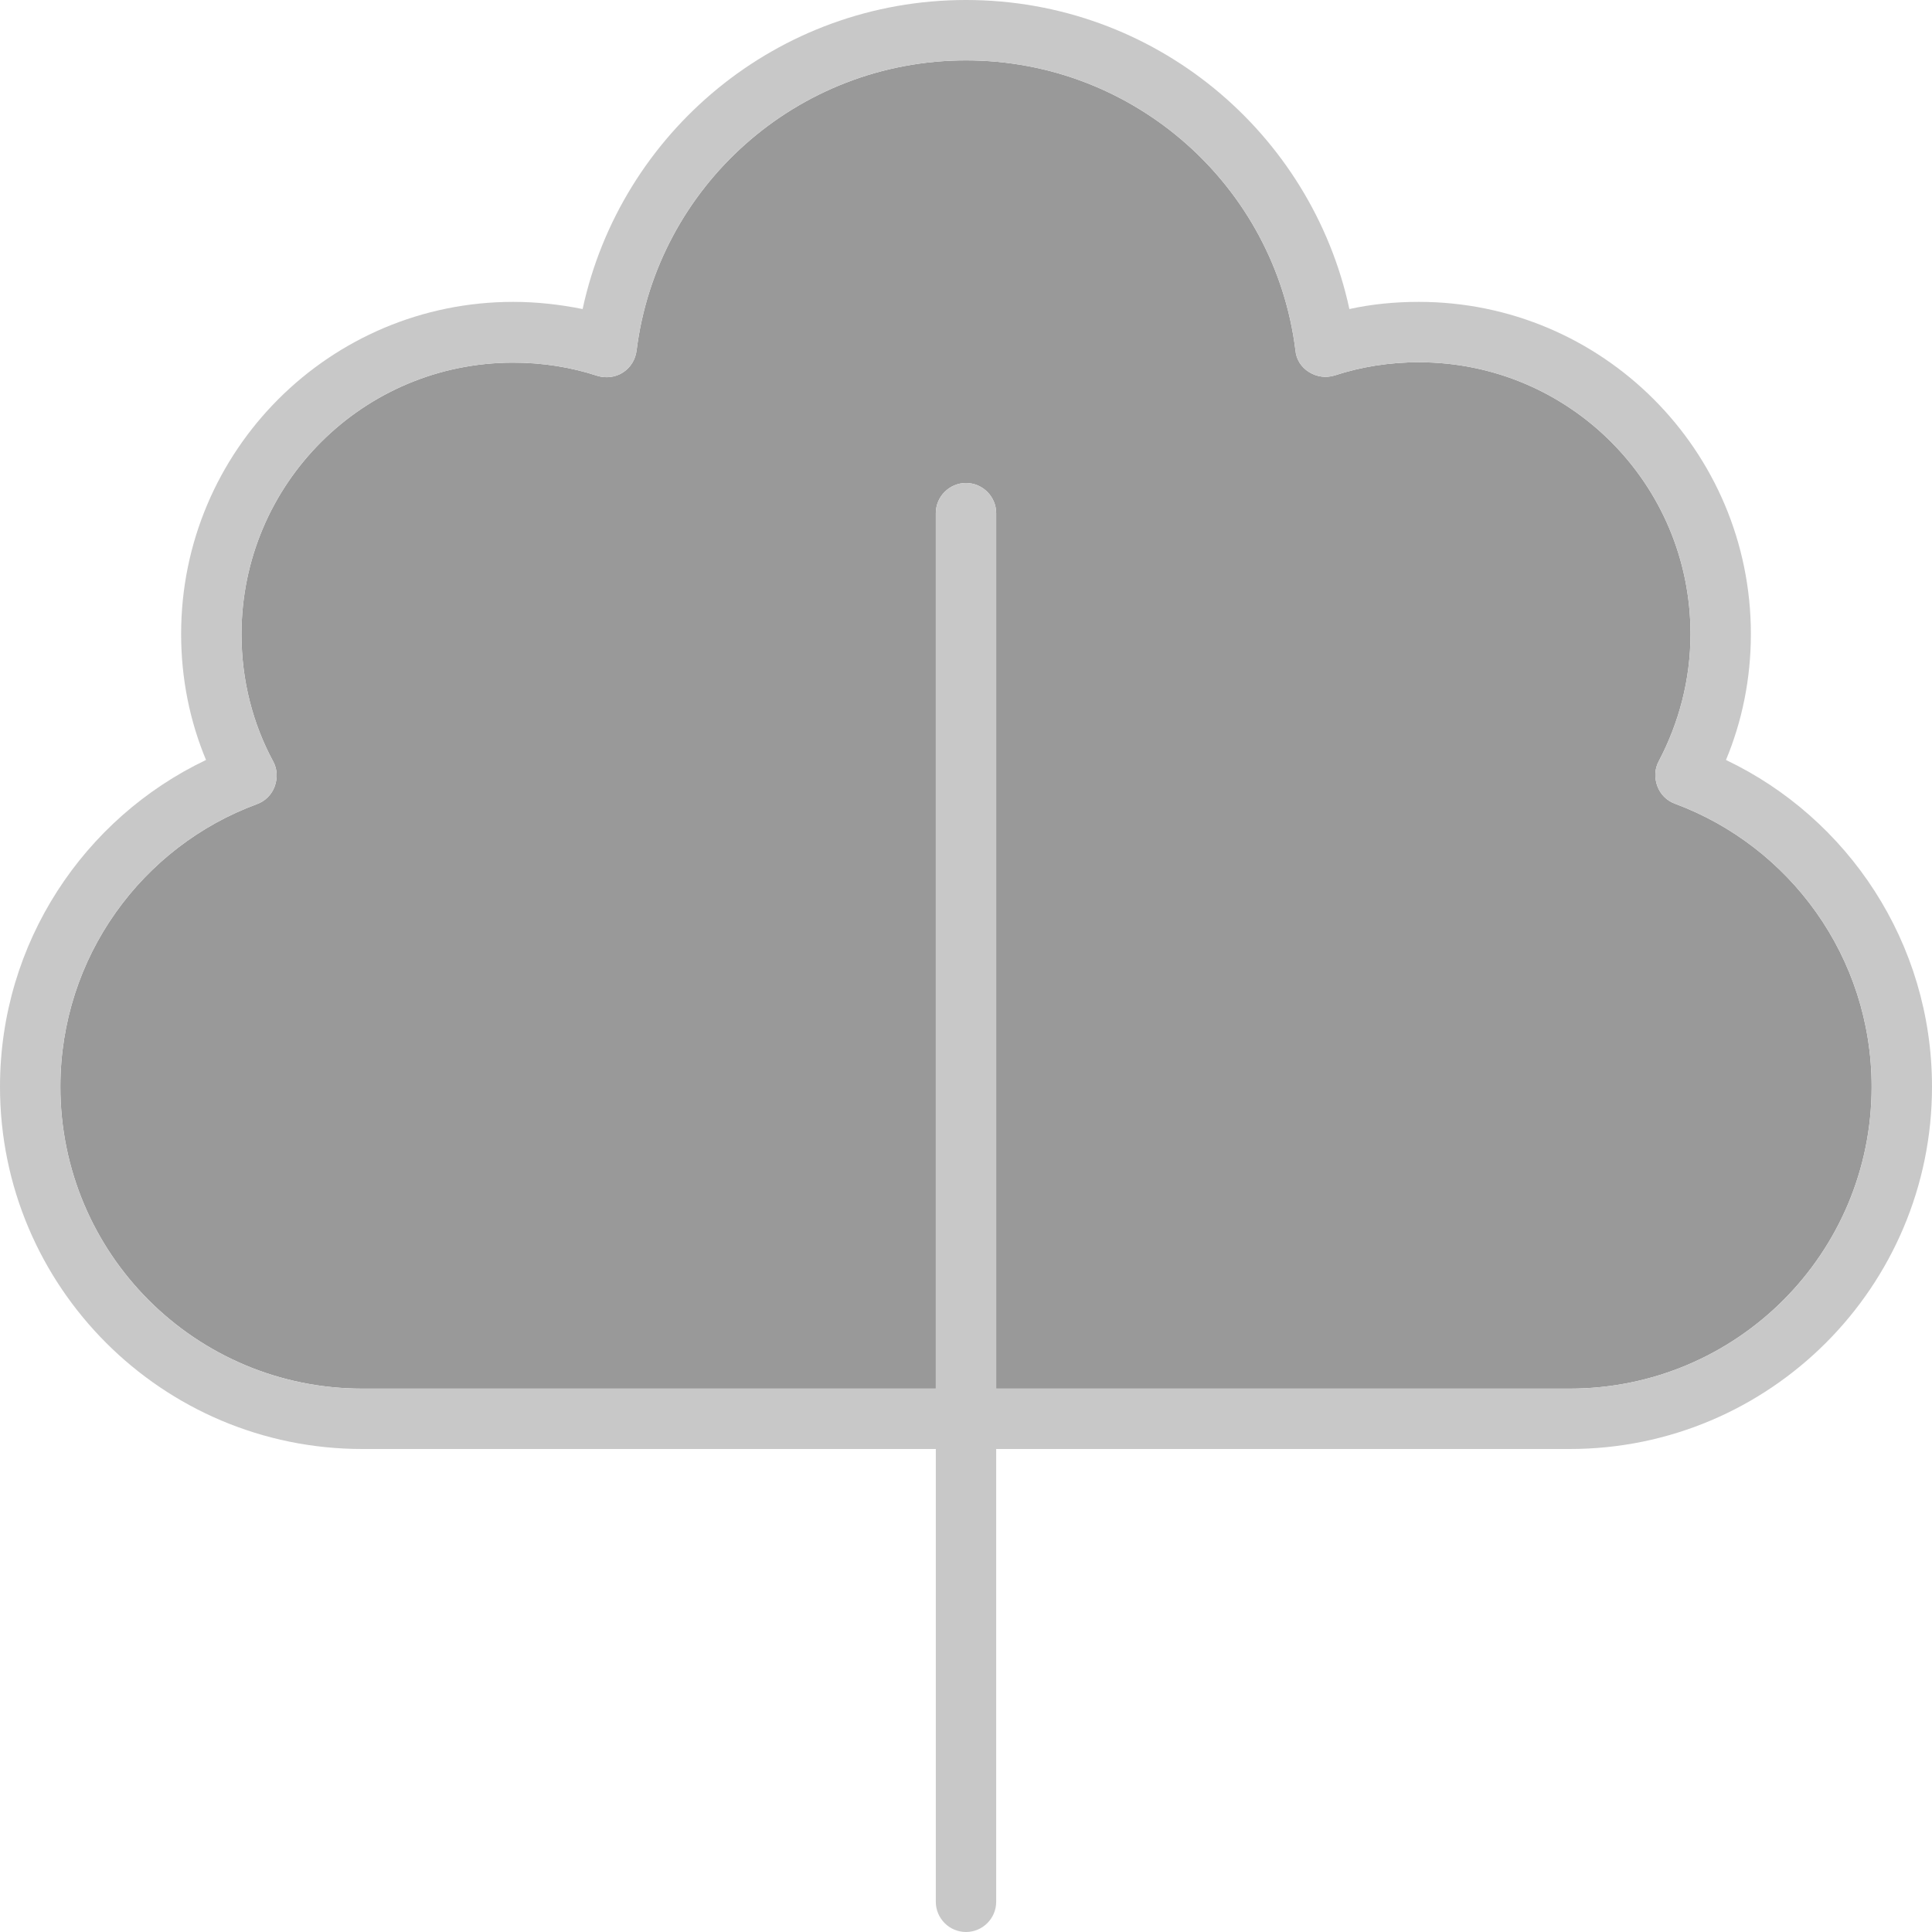 <svg xmlns="http://www.w3.org/2000/svg" viewBox="0 0 512 512"><!--!Font Awesome Pro 6.7.1 by @fontawesome - https://fontawesome.com License - https://fontawesome.com/license (Commercial License) Copyright 2024 Fonticons, Inc.--><path class="fa-secondary" opacity=".4" fill="#000000" d="M16 288c0 44.2 35.8 80 80 80l152 0 0-48 0-64 0-120c0-4.4 3.6-8 8-8s8 3.6 8 8l0 120 0 64 0 48 152 0c44.2 0 80-35.8 80-80c0-34.4-21.7-63.7-52.1-75c-2.2-.8-3.9-2.5-4.7-4.7s-.7-4.6 .4-6.6c5.3-10.1 8.4-21.5 8.4-33.7c0-39.8-32.2-72-72-72c-7.8 0-15.3 1.2-22.3 3.5c-2.3 .7-4.7 .4-6.8-.9s-3.4-3.4-3.6-5.8C337.9 49.5 300.8 16 256 16s-81.9 33.5-87.3 76.9c-.3 2.4-1.6 4.5-3.6 5.8s-4.5 1.6-6.8 .9c-7-2.3-14.5-3.5-22.3-3.5c-39.8 0-72 32.2-72 72c0 12.2 3 23.7 8.4 33.7c1.1 2 1.2 4.4 .4 6.6s-2.5 3.9-4.7 4.7C37.7 224.3 16 253.6 16 288z"/><path class="fa-primary" fill="#c8c8c8" d="M168.7 92.9c-.3 2.4-1.6 4.5-3.6 5.8s-4.5 1.6-6.8 .9c-7-2.3-14.5-3.5-22.3-3.5c-39.8 0-72 32.2-72 72c0 12.2 3 23.7 8.4 33.7c1.1 2 1.2 4.4 .4 6.6s-2.5 3.9-4.7 4.7C37.7 224.3 16 253.6 16 288c0 44.2 35.8 80 80 80l152 0 0-48 0-64 0-120c0-4.4 3.6-8 8-8s8 3.6 8 8l0 120 0 64 0 48 152 0c44.2 0 80-35.8 80-80c0-34.4-21.7-63.7-52.1-75c-2.2-.8-3.9-2.5-4.7-4.7s-.7-4.6 .4-6.6c5.3-10.1 8.4-21.5 8.4-33.7c0-39.8-32.2-72-72-72c-7.8 0-15.3 1.2-22.3 3.5c-2.3 .7-4.7 .4-6.8-.9s-3.4-3.4-3.6-5.8C337.9 49.5 300.8 16 256 16s-81.9 33.5-87.3 76.9zM248 384L96 384c-53 0-96-43-96-96c0-38.2 22.3-71.2 54.6-86.6C50.3 191.1 48 179.8 48 168c0-48.6 39.4-88 88-88c6.3 0 12.4 .7 18.4 1.9C164.5 35.1 206.1 0 256 0s91.5 35.1 101.6 81.9c5.9-1.3 12.1-1.9 18.4-1.9c48.6 0 88 39.4 88 88c0 11.8-2.3 23.1-6.6 33.4C489.7 216.8 512 249.8 512 288c0 53-43 96-96 96l-152 0 0 120c0 4.4-3.6 8-8 8s-8-3.6-8-8l0-120z"/></svg>